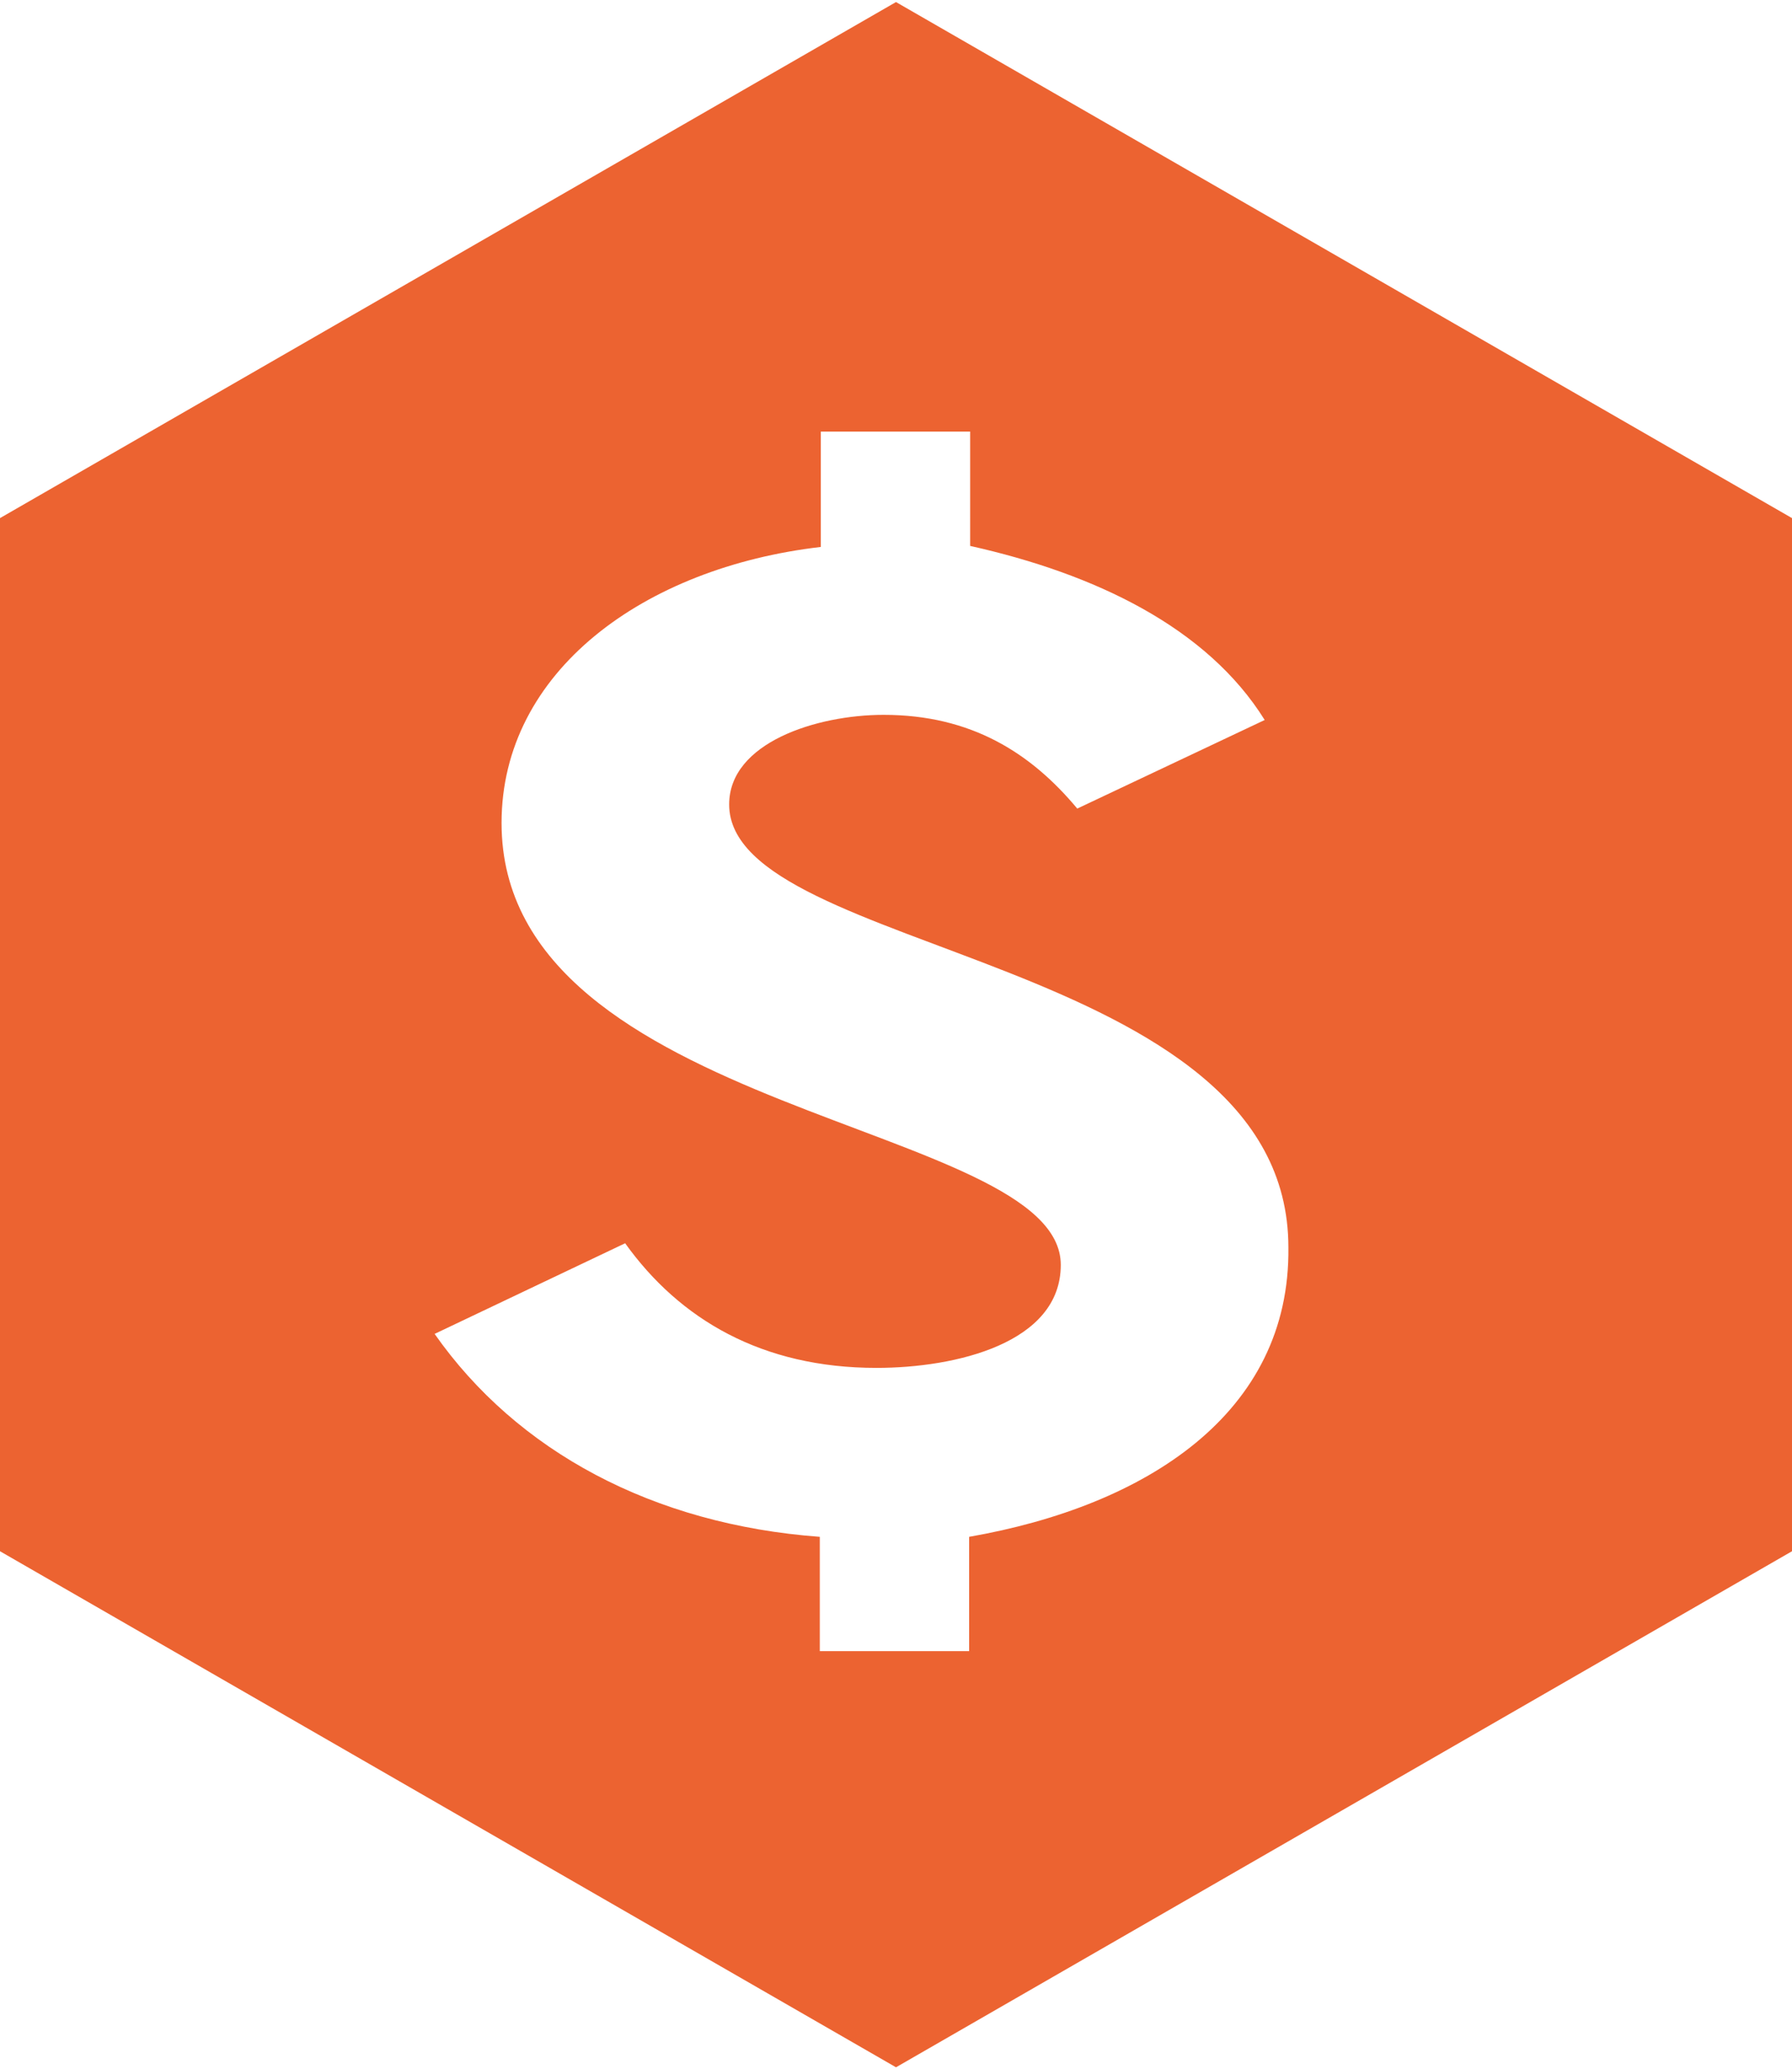 <svg xmlns="http://www.w3.org/2000/svg" xmlns:xlink="http://www.w3.org/1999/xlink" version="1.1" x="0px" y="0px" viewBox="0 0 174 200.9" enable-background="new 0 0 174 200.9" xml:space="preserve"><g><path fill="#EC6331" d="M87 0.2L0 50.3v100.3l87 50.1l87-50.1V50.3L87 0.2z M94.1 149.2v11.1H79.6v-11.1 c-16.2-1.2-29.4-8.3-37.4-19.7l18.5-8.8c5.3 7.4 13.3 12.1 24.4 12.1c7.7 0 17.9-2.4 17.9-10c0-13.9-54.3-14.5-54.3-42.9 c0-14.7 13.8-24.8 31-26.8V41.9h14.5V53c12.1 2.7 23 7.9 28.6 16.9l-18.2 8.6c-4.5-5.4-10.3-9.1-18.8-9.1c-6.5 0-15 2.7-15 8.7 c0 14.6 54.3 14.6 54.3 43C125.3 137.2 111.3 146.2 94.1 149.2z"/></g></svg>